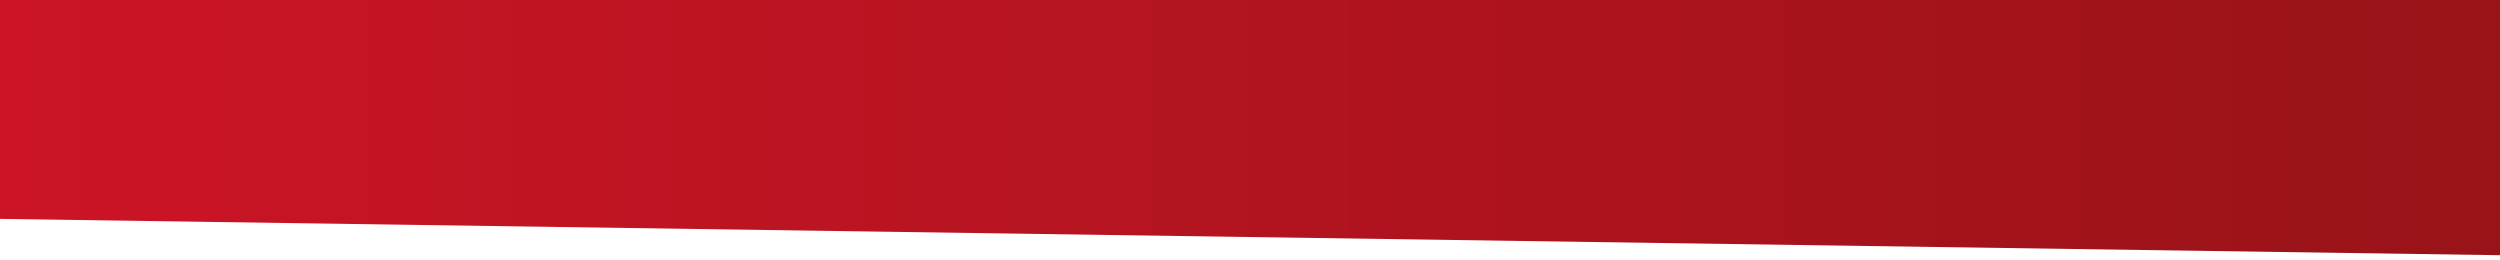 <?xml version="1.0" encoding="utf-8"?>
<!-- Generator: Adobe Illustrator 27.5.0, SVG Export Plug-In . SVG Version: 6.00 Build 0)  -->
<svg version="1.1" id="uuid-a0e886ac-14af-4d82-bac9-47b77626b1d1"
	 xmlns="http://www.w3.org/2000/svg" xmlns:xlink="http://www.w3.org/1999/xlink" x="0px" y="0px" viewBox="0 0 1920 200"
	 style="enable-background:new 0 0 1920 200;" xml:space="preserve">
<style type="text/css">
	.st0{fill:url(#SVGID_1_);}
</style>
<linearGradient id="SVGID_1_" gradientUnits="userSpaceOnUse" x1="0" y1="99.528" x2="1920" y2="99.528" gradientTransform="matrix(1 0 0 -1 0 197.528)">
	<stop  offset="0" style="stop-color:#CC1426"/>
	<stop  offset="1" style="stop-color:#991319"/>
</linearGradient>
<polygon class="st0" points="1920,196 0,168.1 0,0 1920,0 "/>
</svg>
